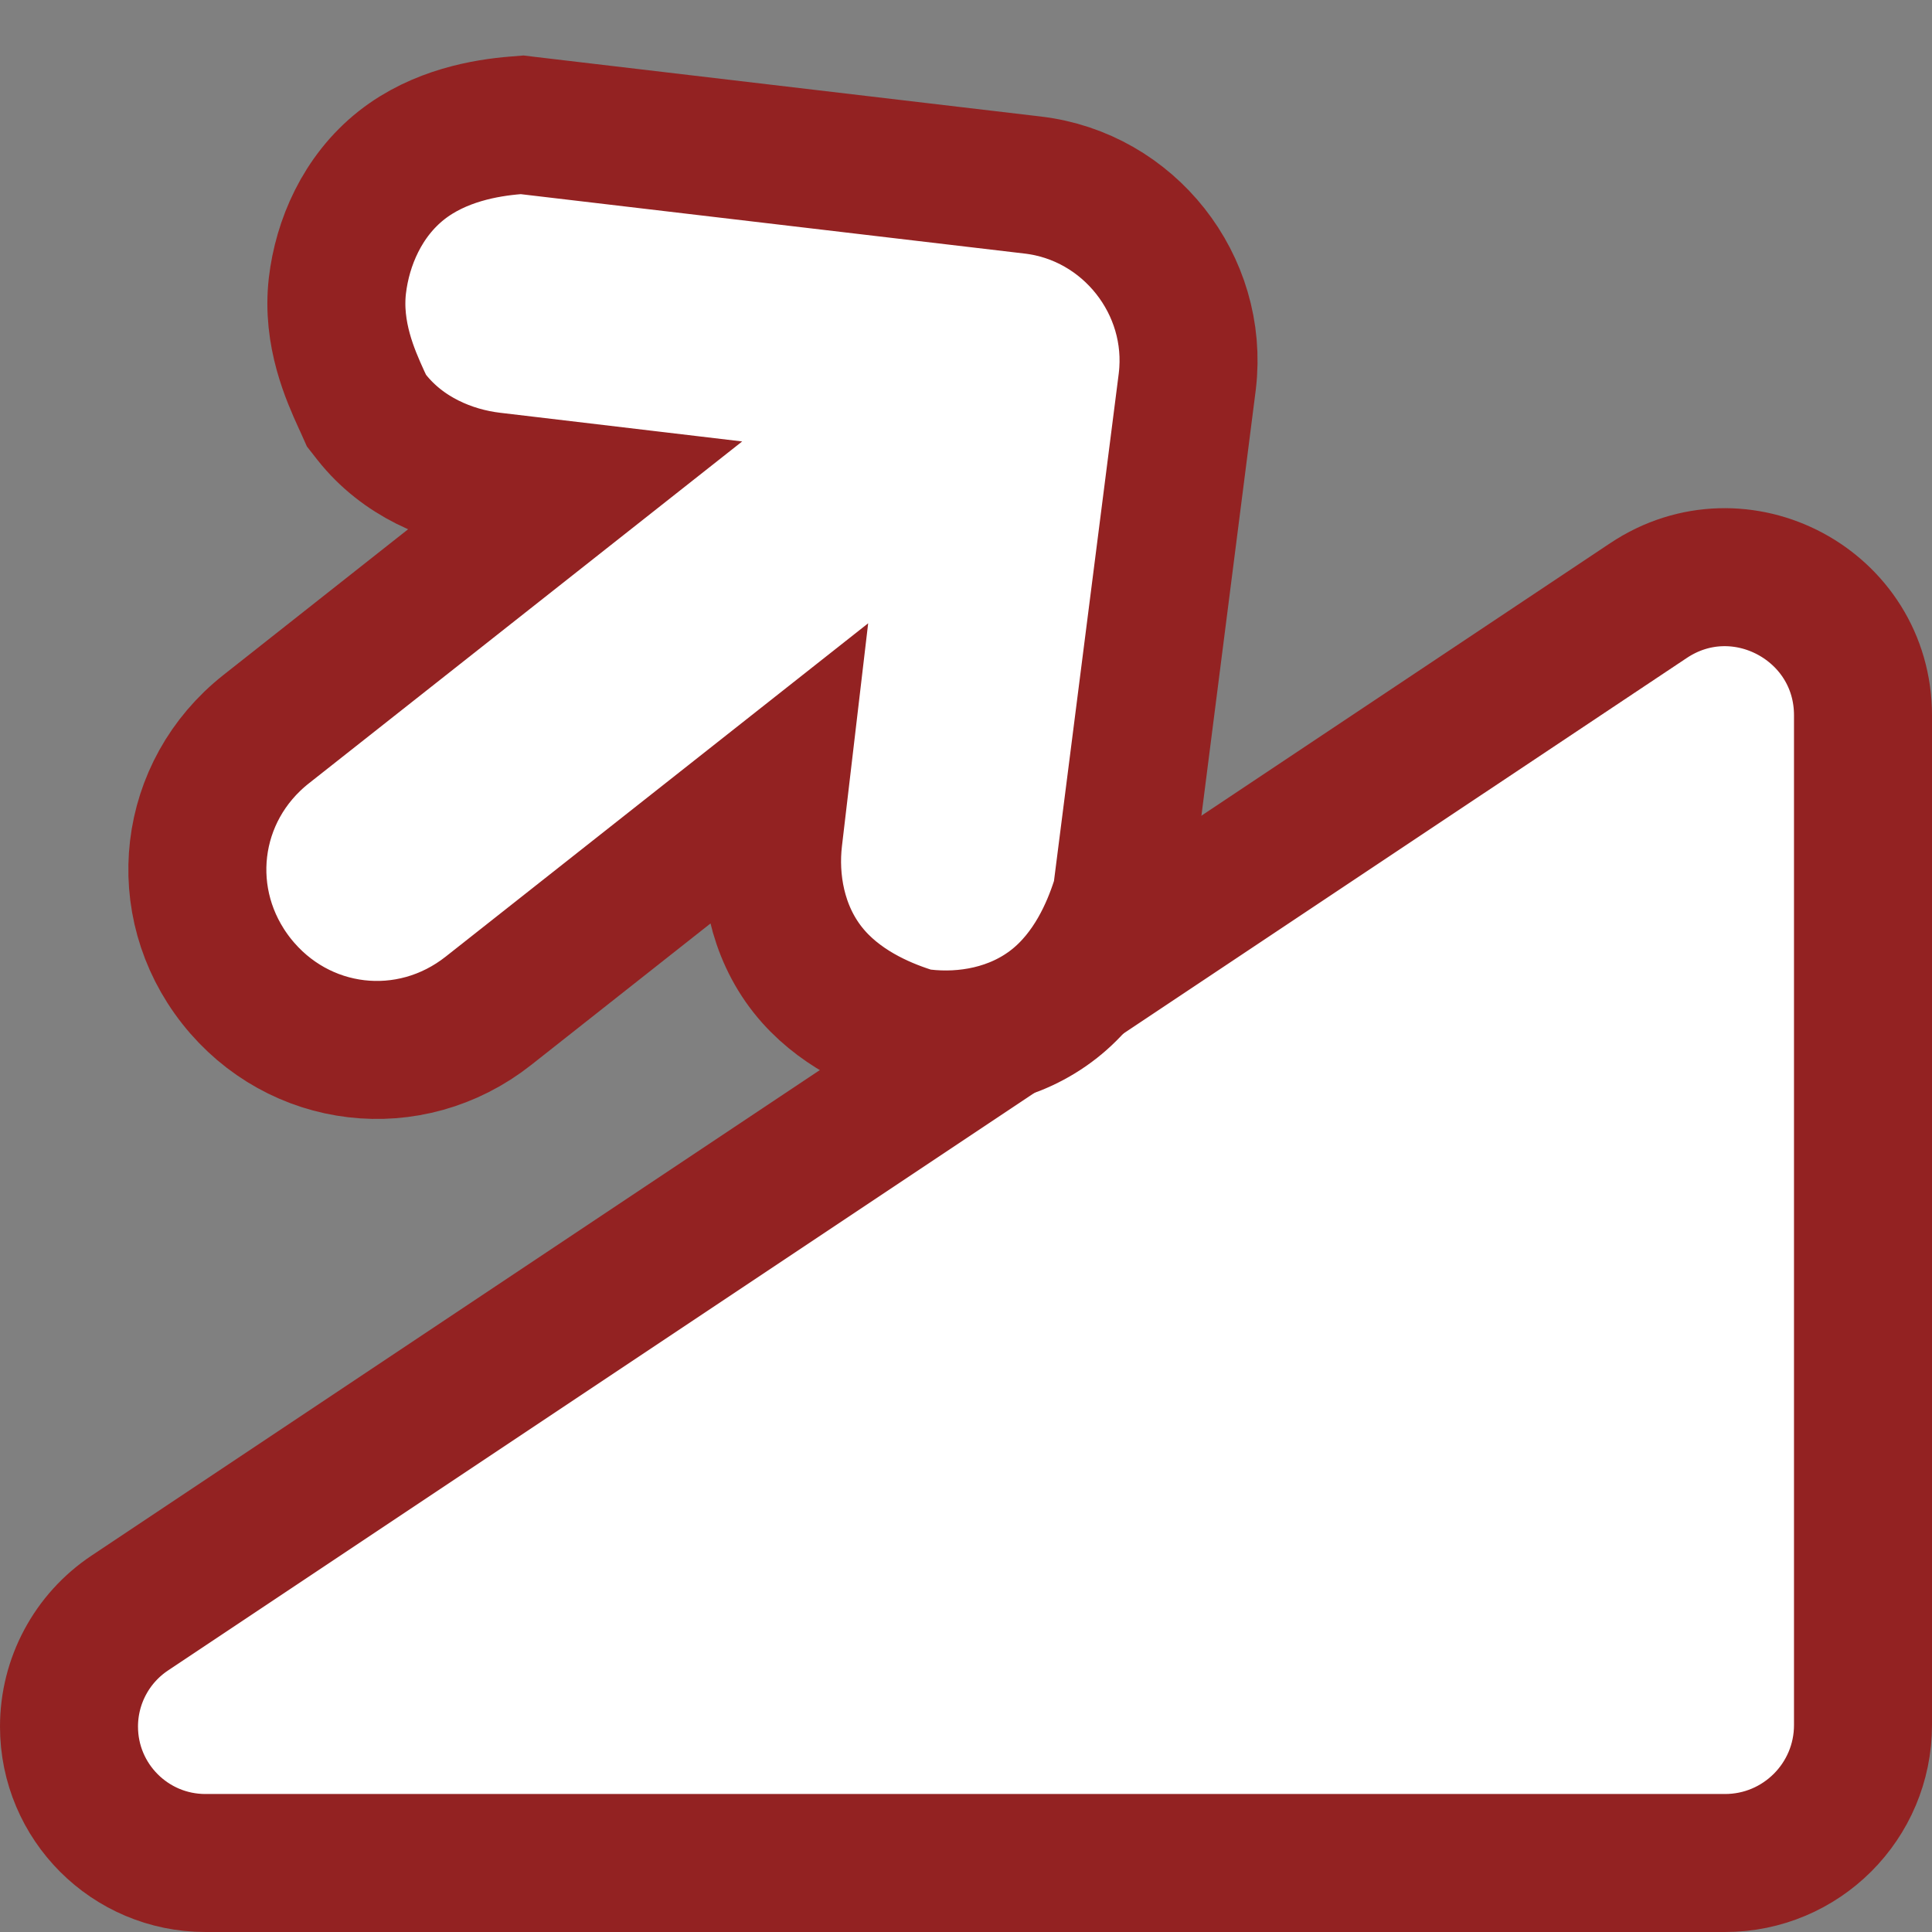<svg width="28" height="28" viewBox="0 0 28 28" fill="none" xmlns="http://www.w3.org/2000/svg">
<rect x="0" y="0" width="28" height="28" fill="#808080" stroke="none"/>
<path d="M1.88 23.378C1.33 23.745 1 24.362 1 25.023C1 26.115 1.885 27 2.977 27H25C26.105 27 27 26.105 27 25V10.368C27 8.771 25.22 7.818 23.891 8.704L1.88 23.378Z" fill="white" stroke="#932222" stroke-width="2"/>
<path d="M7.129 6.975L8.243 7.107L3.858 10.567C2.718 11.466 2.528 13.078 3.427 14.219C4.327 15.359 5.939 15.549 7.079 14.649L11.307 11.313L11.209 12.146C11.136 12.764 11.257 13.486 11.706 14.055C12.14 14.605 12.777 14.872 13.177 15.002L13.271 15.033L13.369 15.045C13.988 15.118 14.71 14.997 15.279 14.548C15.829 14.114 16.096 13.477 16.226 13.077L16.255 12.987L16.267 12.894L17.207 5.529L17.207 5.529L17.208 5.519C17.372 4.128 16.36 2.846 14.969 2.682L7.666 1.821L7.567 1.809L7.469 1.817C7.05 1.851 6.368 1.962 5.818 2.396C5.249 2.846 4.963 3.52 4.89 4.138C4.808 4.841 5.081 5.444 5.236 5.786C5.245 5.804 5.253 5.822 5.261 5.839L5.311 5.951L5.387 6.048C5.837 6.617 6.511 6.902 7.129 6.975Z" fill="white" stroke="#932222" stroke-width="2"/>
</svg>
